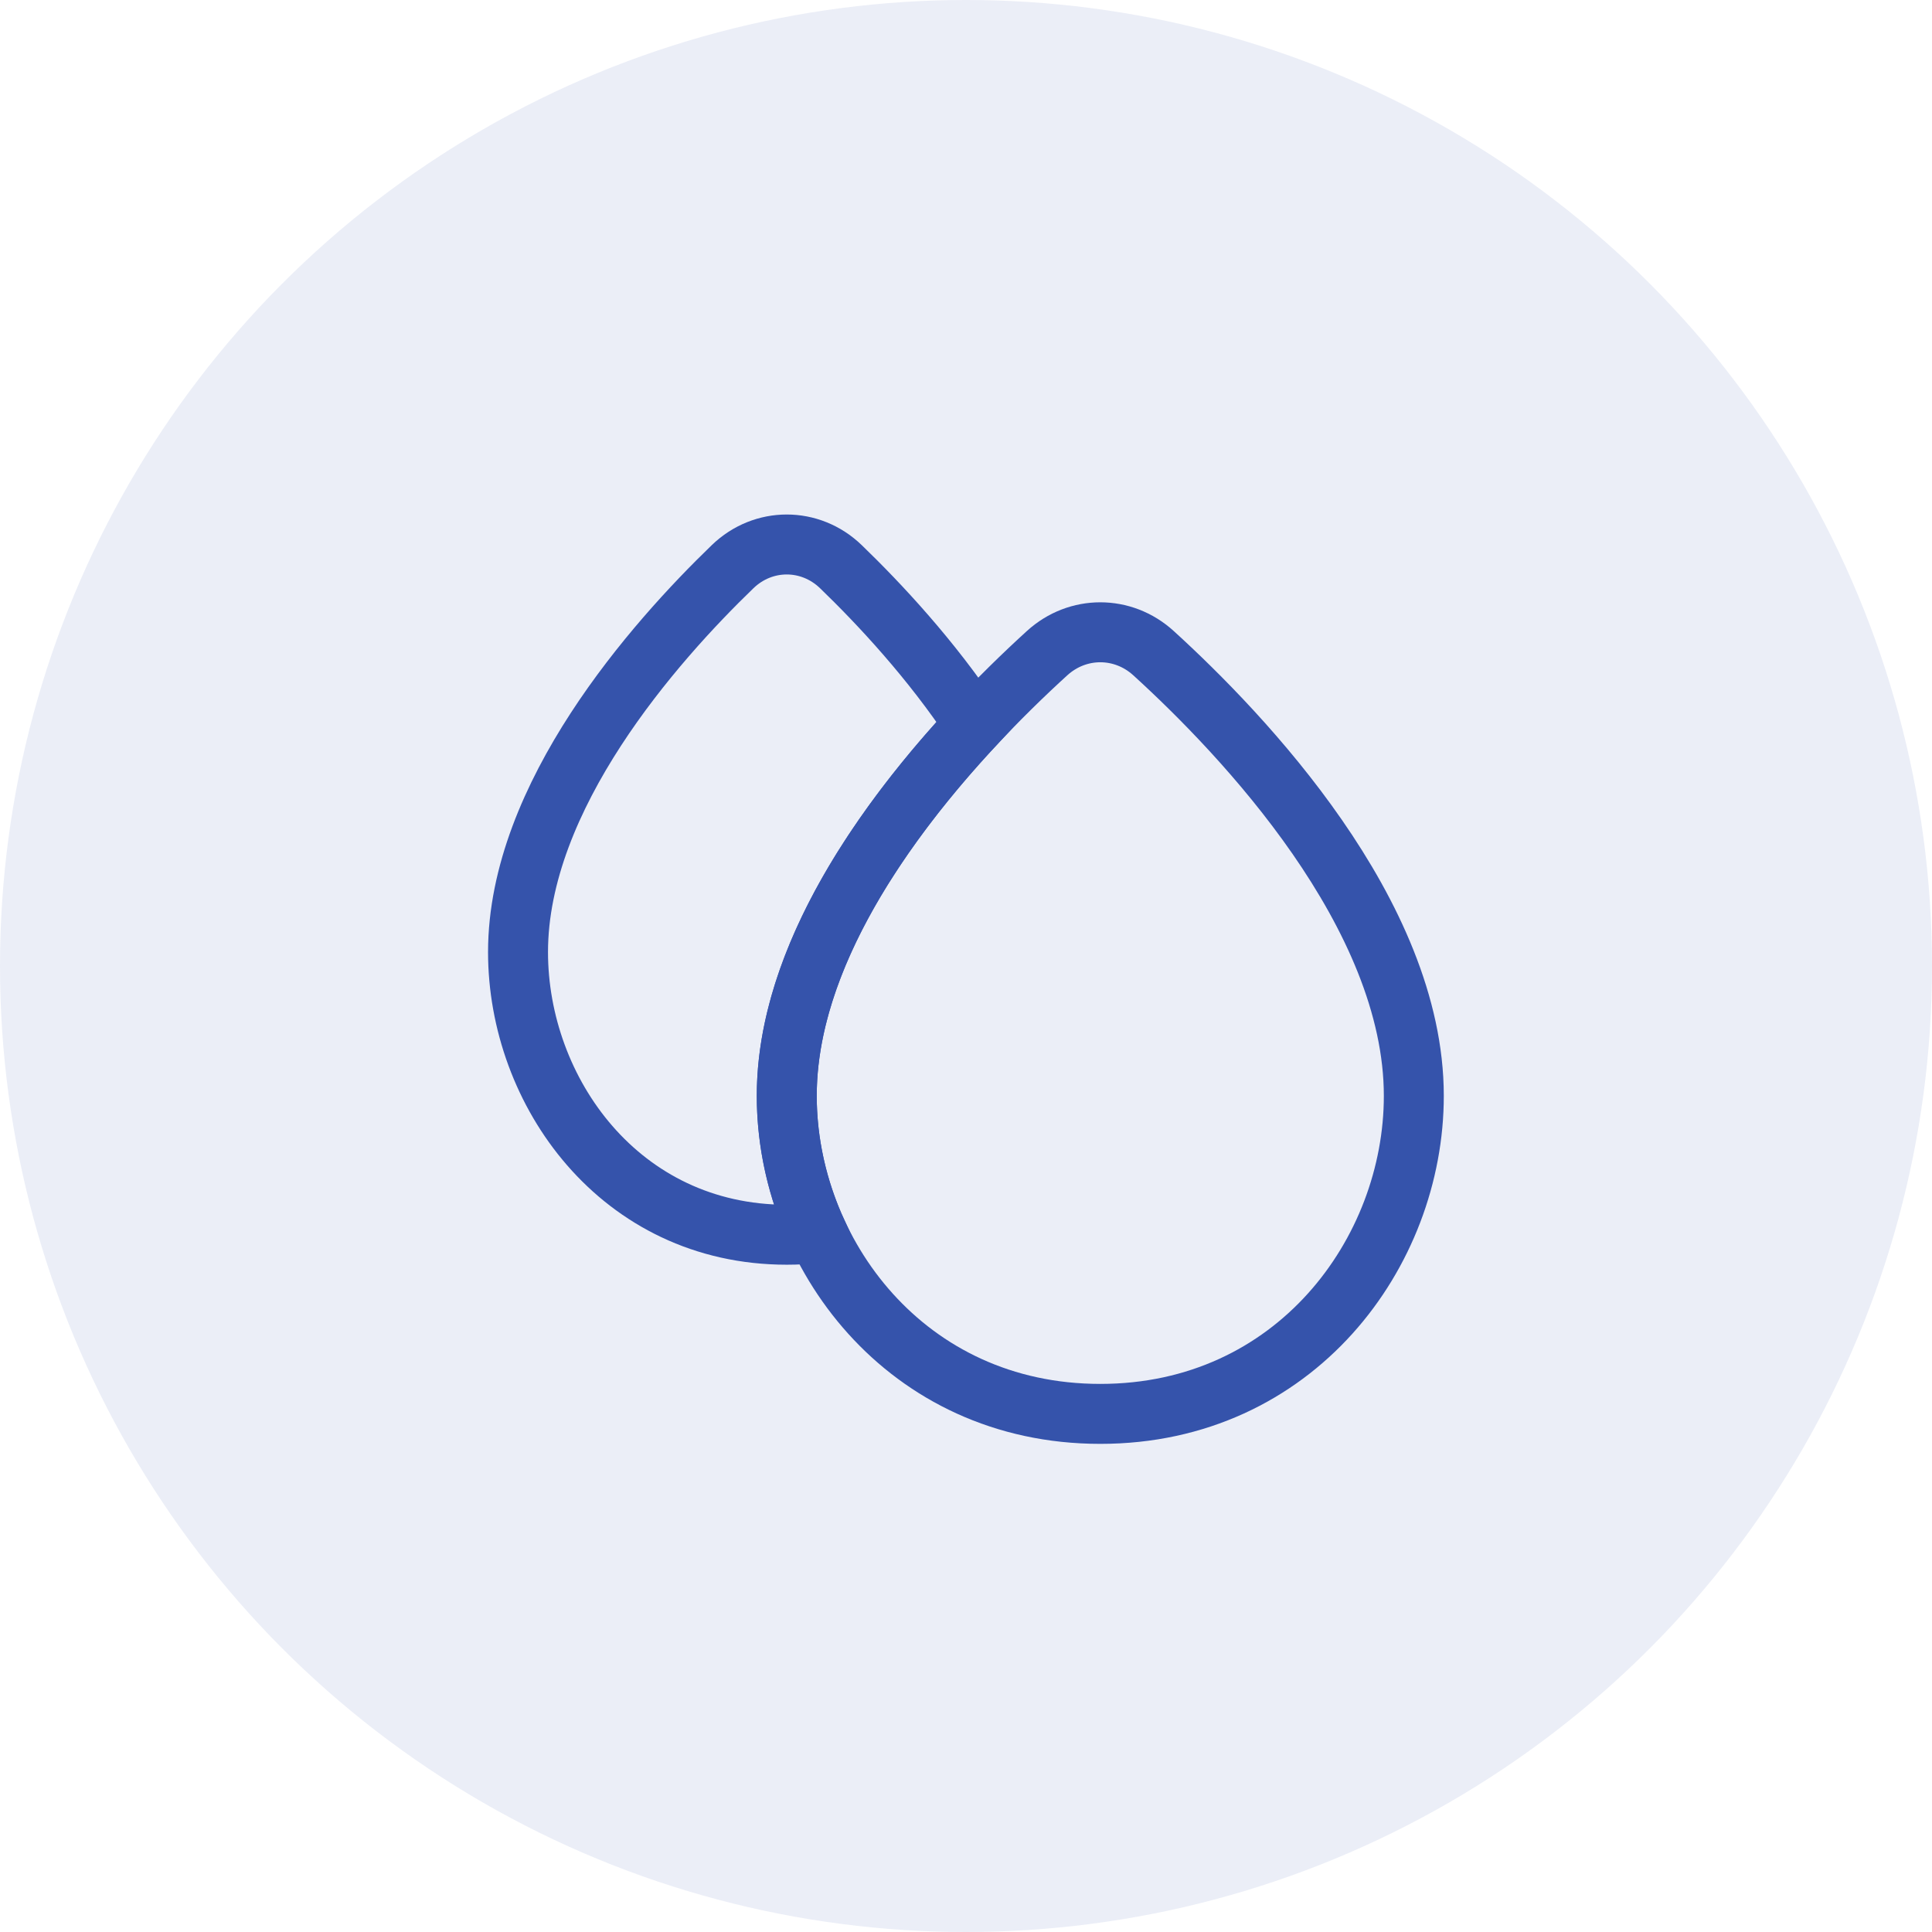 <svg width="86" height="86" viewBox="0 0 86 86" fill="none" xmlns="http://www.w3.org/2000/svg">
<circle opacity="0.1" cx="43" cy="43" r="43" fill="#3553AB"/>
<path d="M35.022 48.782C35.022 40.687 42.627 32.701 46.609 29.075C47.97 27.835 49.986 27.835 51.347 29.075C55.329 32.701 62.934 40.687 62.934 48.782C62.934 55.759 57.649 62.937 48.978 62.937C40.307 62.937 35.022 55.759 35.022 48.782Z" stroke="#3553AB" stroke-width="2.669"/>
<path d="M32.613 25.223C29.12 28.594 23.059 35.442 23.059 42.38C23.059 48.583 27.588 54.962 35.021 54.962C35.486 54.962 35.941 54.937 36.383 54.889C35.492 52.966 35.021 50.865 35.021 48.782C35.021 42.57 39.499 36.423 43.382 32.26C41.456 29.348 39.136 26.871 37.43 25.224C36.067 23.909 33.976 23.908 32.613 25.223Z" stroke="#3553AB" stroke-width="2.669"/>
</svg>
